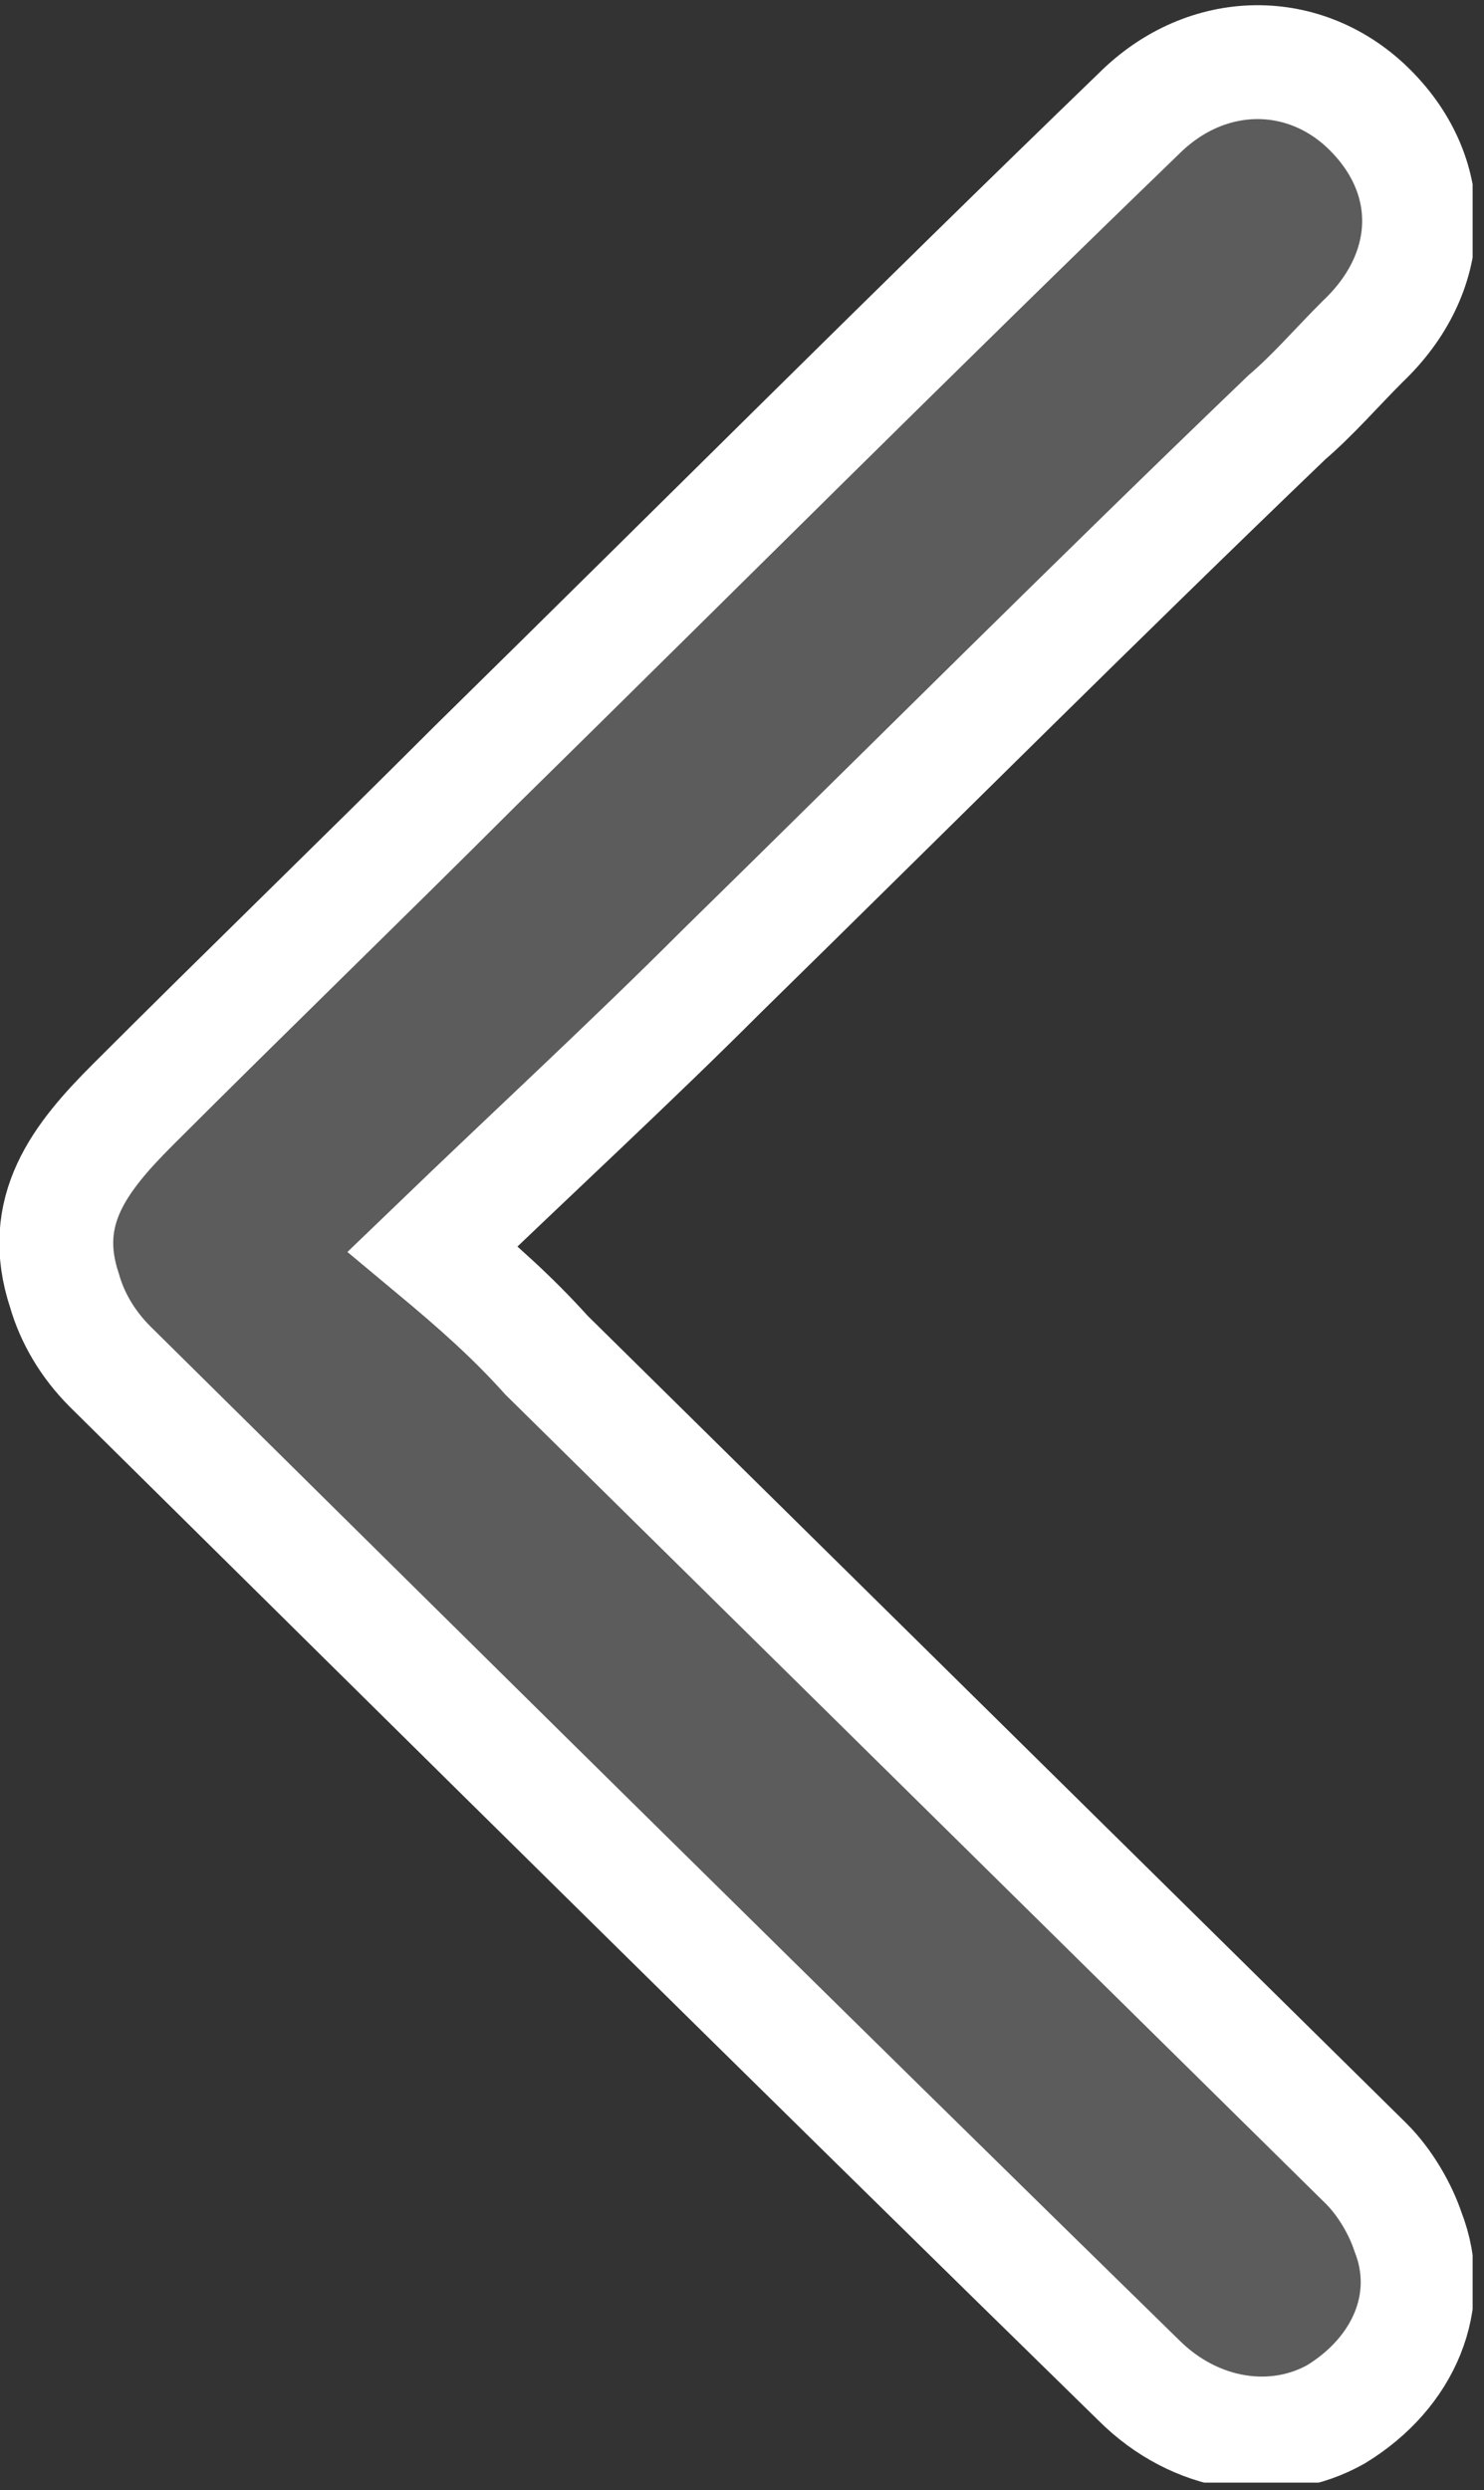 <svg xmlns="http://www.w3.org/2000/svg" xmlns:xlink="http://www.w3.org/1999/xlink" viewBox="0 0 39.1 65.6"><rect x="0" y="0" width="39.1" height="65.6" fill="#333333" stroke="none"/><defs><path id="a" d="M0 .1h38.8v65.3H0z"/></defs><clipPath id="b"><use xlink:href="#a" overflow="visible"/></clipPath><path d="M11.4 32.9c2.7-2.6 5.2-4.9 7.6-7.3 5-4.9 9.9-9.8 14.9-14.6.7-.6 1.3-1.3 2-2 1.9-1.8 2-4.3.2-6.1-1.7-1.7-4.3-1.7-6.1.1-5.9 5.7-11.7 11.5-17.5 17.2-3 3-6 5.9-9 8.9C2.1 30.5 1 31.9 1.7 34c.2.7.6 1.4 1.2 2 9 8.9 18 17.8 27.1 26.7 1.5 1.5 3.6 1.8 5.2.9 1.8-1.1 2.6-3 1.9-4.8-.2-.6-.6-1.3-1.1-1.8L14.4 35.7c-.9-1-1.8-1.8-3-2.8" clip-path="url(#b)" fill="#5c5c5c"/><path d="M11.4 32.9c2.7-2.6 5.2-4.9 7.6-7.3 5-4.9 9.9-9.8 14.9-14.6.7-.6 1.3-1.3 2-2 1.9-1.8 2-4.3.2-6.1-1.7-1.7-4.3-1.7-6.1.1-5.9 5.7-11.7 11.5-17.5 17.2-3 3-6 5.9-9 8.9C2.1 30.5 1 31.9 1.7 34c.2.7.6 1.4 1.2 2 9 8.9 18 17.8 27.1 26.7 1.5 1.5 3.6 1.8 5.2.9 1.8-1.1 2.6-3 1.9-4.8-.2-.6-.6-1.3-1.1-1.8L14.4 35.7c-.9-1-1.8-1.8-3-2.8z" clip-path="url(#b)" fill="none" stroke="#fff" stroke-width="3" stroke-miterlimit="10"/></svg>